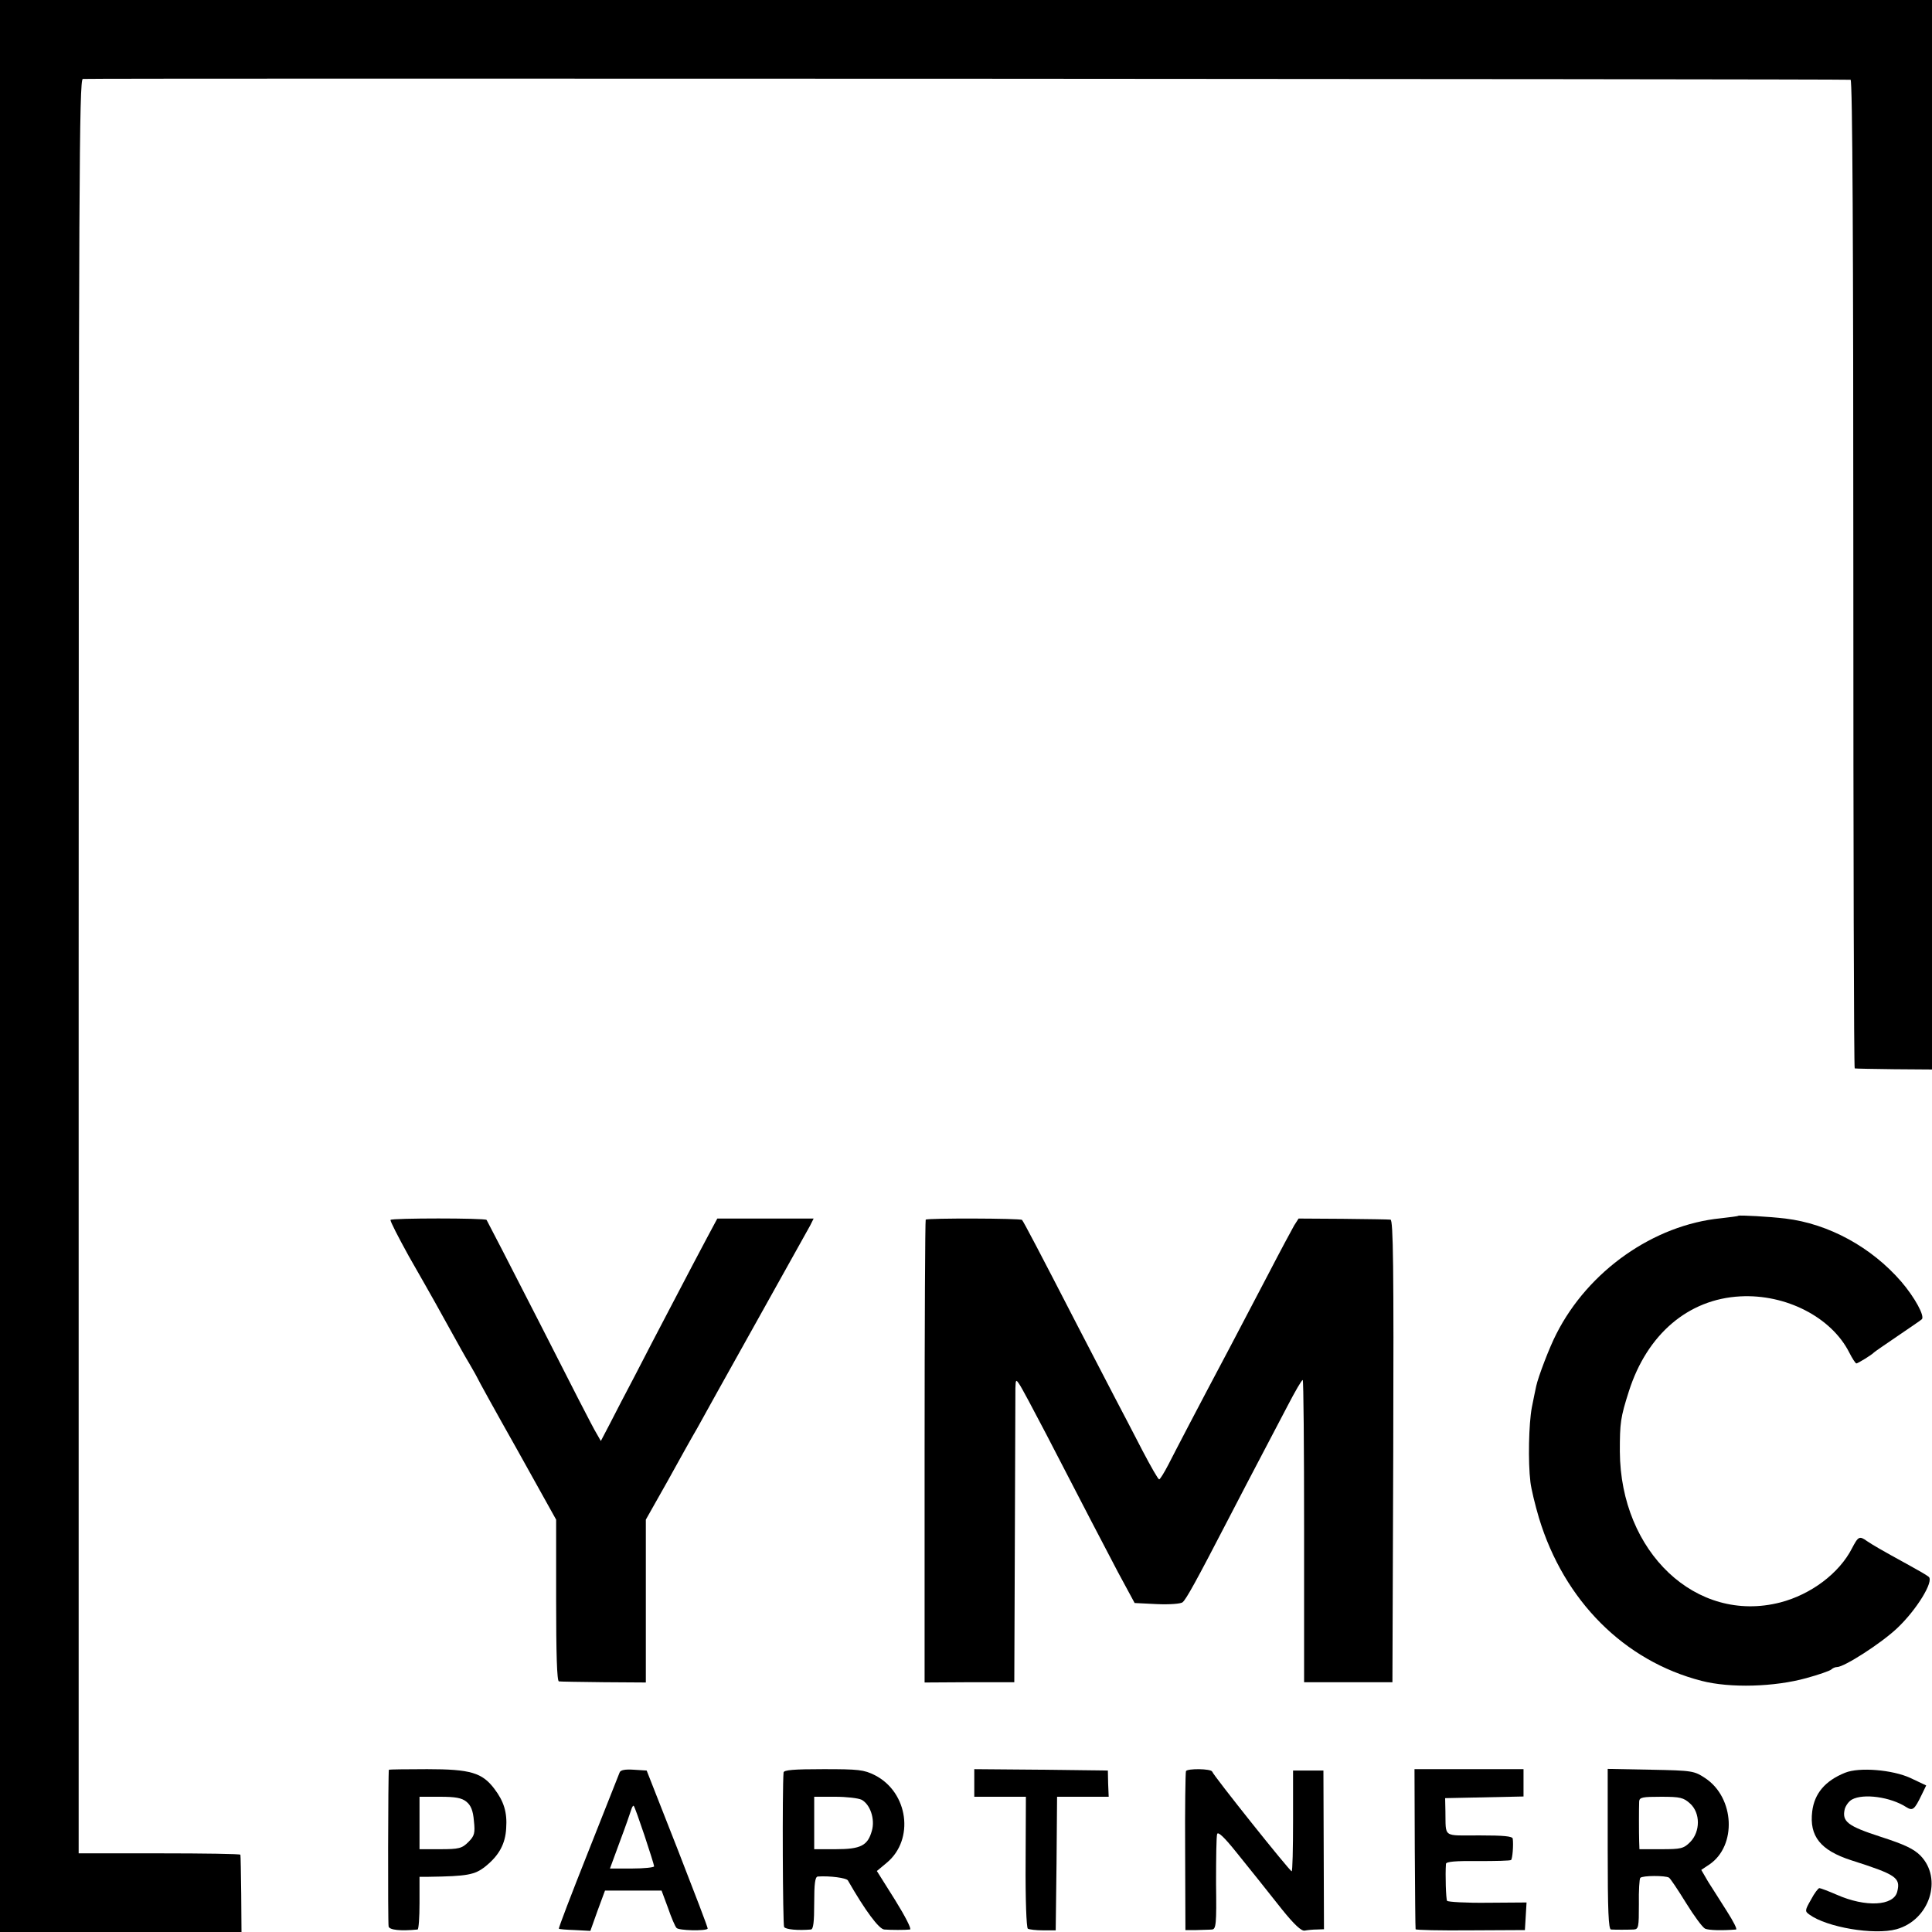 <?xml version="1.0" standalone="no"?>
<!DOCTYPE svg PUBLIC "-//W3C//DTD SVG 20010904//EN"
 "http://www.w3.org/TR/2001/REC-SVG-20010904/DTD/svg10.dtd">
<svg version="1.0" xmlns="http://www.w3.org/2000/svg"
 width="700pt" height="700pt" viewBox="0 0 700 700"
 preserveAspectRatio="xMidYMid meet">
<g transform="translate(0,700) scale(0.1,-0.1)"
fill="#000000" stroke="none">
<path d="M0 3500 l0 -3500 438 0 437 0 -1 138 c-1 75 -2 139 -3 142 0 3 -133
5 -293 5 l-293 0 0 3213 c0 2848 2 3213 15 3216 13 3 6380 0 6405 -3 7 -1 10
-602 10 -1791 0 -984 2 -1791 5 -1791 3 -1 67 -2 143 -3 l137 -1 0 1937 0
1938 -3500 0 -3500 0 0 -3500z"/>
<path d="M6298 2595 c-2 -2 -30 -5 -63 -9 -243 -24 -480 -190 -596 -419 -25
-48 -66 -156 -73 -189 -3 -13 -10 -48 -16 -78 -11 -59 -14 -196 -5 -270 3 -25
17 -83 31 -130 91 -300 309 -518 589 -590 104 -27 265 -22 380 10 44 12 84 26
90 31 5 5 14 9 21 9 26 0 160 86 218 141 70 66 134 170 114 186 -7 6 -40 25
-73 43 -104 57 -129 72 -150 86 -28 20 -32 18 -55 -26 -46 -90 -148 -167 -260
-196 -304 -78 -579 182 -581 547 0 104 2 122 33 219 66 206 215 333 403 343
165 9 330 -75 395 -203 11 -22 23 -40 26 -40 5 0 56 31 64 40 3 3 41 29 85 59
44 30 84 57 88 61 12 11 -26 80 -74 136 -108 125 -263 210 -420 229 -58 7
-167 13 -171 10z"/>
<path d="M1415 2580 c-2 -4 28 -62 66 -131 39 -68 82 -144 96 -169 14 -25 41
-74 61 -110 20 -36 48 -87 64 -113 15 -26 28 -49 28 -50 0 -2 64 -118 143
-258 l142 -255 0 -292 c0 -193 3 -293 10 -294 5 -1 79 -2 163 -3 l152 -1 0
295 0 295 79 140 c43 78 91 164 107 191 15 28 110 198 211 379 101 181 190
341 198 355 l13 26 -175 0 -174 0 -38 -71 c-21 -40 -76 -143 -121 -230 -46
-88 -109 -208 -140 -269 -32 -60 -72 -138 -90 -173 l-33 -63 -16 28 c-10 15
-102 195 -205 398 -104 204 -191 372 -193 375 -6 7 -344 7 -348 0z"/>
<path d="M3354 2581 c-2 -2 -4 -381 -4 -840 l0 -837 163 1 162 0 2 515 c1 283
2 531 2 550 1 32 2 33 14 15 8 -11 51 -92 97 -180 147 -284 201 -388 261 -502
l60 -111 81 -4 c45 -2 87 1 93 7 13 11 48 74 165 300 40 77 94 181 120 230 26
50 69 132 96 183 26 50 50 92 54 92 3 0 5 -246 5 -547 l0 -548 160 0 160 0 3
838 c2 666 0 837 -10 838 -7 1 -85 2 -173 3 l-160 1 -16 -25 c-8 -14 -50 -92
-93 -175 -43 -82 -106 -202 -139 -265 -120 -226 -198 -376 -224 -427 -15 -29
-30 -53 -33 -53 -4 0 -30 46 -60 103 -29 56 -74 143 -100 192 -26 50 -87 167
-135 260 -138 268 -197 380 -202 385 -5 6 -343 7 -349 1z"/>
<path d="M1409 588 c-3 -8 -4 -555 -1 -568 3 -13 44 -17 105 -11 4 1 7 44 7
96 l0 95 33 0 c140 2 167 7 205 37 50 40 73 82 76 139 4 57 -8 97 -43 143 -44
58 -86 71 -243 71 -76 0 -138 -1 -139 -2z m281 -116 c16 -13 24 -32 27 -69 5
-45 2 -55 -20 -77 -23 -23 -34 -26 -102 -26 l-75 0 0 95 0 95 74 0 c56 0 79
-4 96 -18z"/>
<path d="M2245 578 c-3 -7 -54 -137 -114 -288 -60 -151 -108 -276 -106 -278 1
-2 28 -4 58 -5 l56 -3 26 73 27 73 103 0 102 0 23 -62 c12 -35 26 -68 31 -73
7 -10 107 -12 113 -3 2 2 -48 131 -109 288 l-112 285 -47 3 c-31 2 -48 -1 -51
-10z m90 -228 c19 -57 35 -108 35 -112 0 -4 -36 -8 -80 -8 l-80 0 36 98 c20
53 38 105 41 115 3 10 7 16 9 14 3 -2 20 -51 39 -107z"/>
<path d="M2839 578 c-5 -58 -3 -552 2 -560 6 -9 51 -13 97 -9 9 1 12 27 12 96
0 69 3 95 13 96 44 3 103 -5 109 -14 63 -110 113 -177 132 -178 25 -2 76 -2
93 0 7 1 -18 49 -54 107 l-66 105 36 30 c101 84 78 255 -43 317 -40 20 -59 22
-187 22 -107 0 -143 -3 -144 -12z m283 -99 c31 -17 49 -70 37 -112 -15 -54
-40 -67 -131 -67 l-78 0 0 95 0 95 76 0 c41 0 84 -5 96 -11z"/>
<path d="M3530 540 l0 -50 94 0 93 0 -1 -236 c-1 -136 3 -238 8 -242 5 -3 30
-6 55 -6 l46 0 3 242 2 242 94 0 93 0 -2 48 -1 47 -242 3 -242 2 0 -50z"/>
<path d="M4297 583 c-2 -5 -4 -136 -3 -292 l1 -284 40 0 c22 1 47 1 56 2 15 1
17 19 15 166 0 91 1 172 4 180 3 10 26 -12 67 -63 34 -42 71 -88 82 -102 11
-14 49 -62 85 -107 45 -56 71 -80 83 -78 10 2 30 4 44 4 l26 1 -1 288 -1 287
-55 0 -55 0 0 -182 c0 -101 -2 -183 -5 -183 -7 0 -283 346 -288 361 -4 11 -89
12 -95 2z"/>
<path d="M5126 303 c1 -159 2 -290 3 -293 0 -3 90 -5 198 -4 l198 1 3 50 3 50
-141 -1 c-78 -1 -144 3 -147 7 -4 7 -7 94 -4 134 1 8 35 11 116 10 63 0 117 1
120 4 5 5 9 54 6 77 -1 9 -32 12 -121 12 -135 0 -121 -10 -123 88 l-1 47 142
3 142 3 0 49 0 50 -198 0 -197 0 1 -287z"/>
<path d="M5825 301 c0 -227 3 -291 12 -292 17 -1 58 -1 82 0 18 1 19 9 19 91
-1 50 2 93 5 96 8 9 91 9 104 1 5 -3 33 -45 62 -92 29 -47 60 -89 69 -93 14
-6 62 -7 112 -3 5 1 -10 30 -33 66 -23 36 -53 84 -68 107 l-25 43 30 20 c99
68 91 241 -15 312 -41 27 -46 28 -198 31 l-156 3 0 -290z m299 164 c37 -34 37
-101 0 -139 -24 -24 -34 -26 -105 -26 l-79 0 -1 28 c-1 33 -1 120 0 145 1 15
12 17 80 17 69 0 81 -3 105 -25z"/>
<path d="M6685 577 c-72 -29 -111 -75 -119 -140 -11 -90 30 -141 141 -177 163
-52 180 -63 167 -114 -13 -52 -115 -57 -219 -11 -30 13 -59 24 -63 24 -4 0
-18 -18 -30 -41 -23 -40 -23 -43 -6 -55 63 -46 234 -75 315 -53 120 33 169
183 87 267 -24 24 -57 40 -144 68 -120 39 -141 55 -130 101 4 13 15 28 26 34
42 23 140 9 196 -27 24 -15 30 -11 57 45 l16 33 -57 27 c-65 30 -186 40 -237
19z"/>
</g>
</svg>
